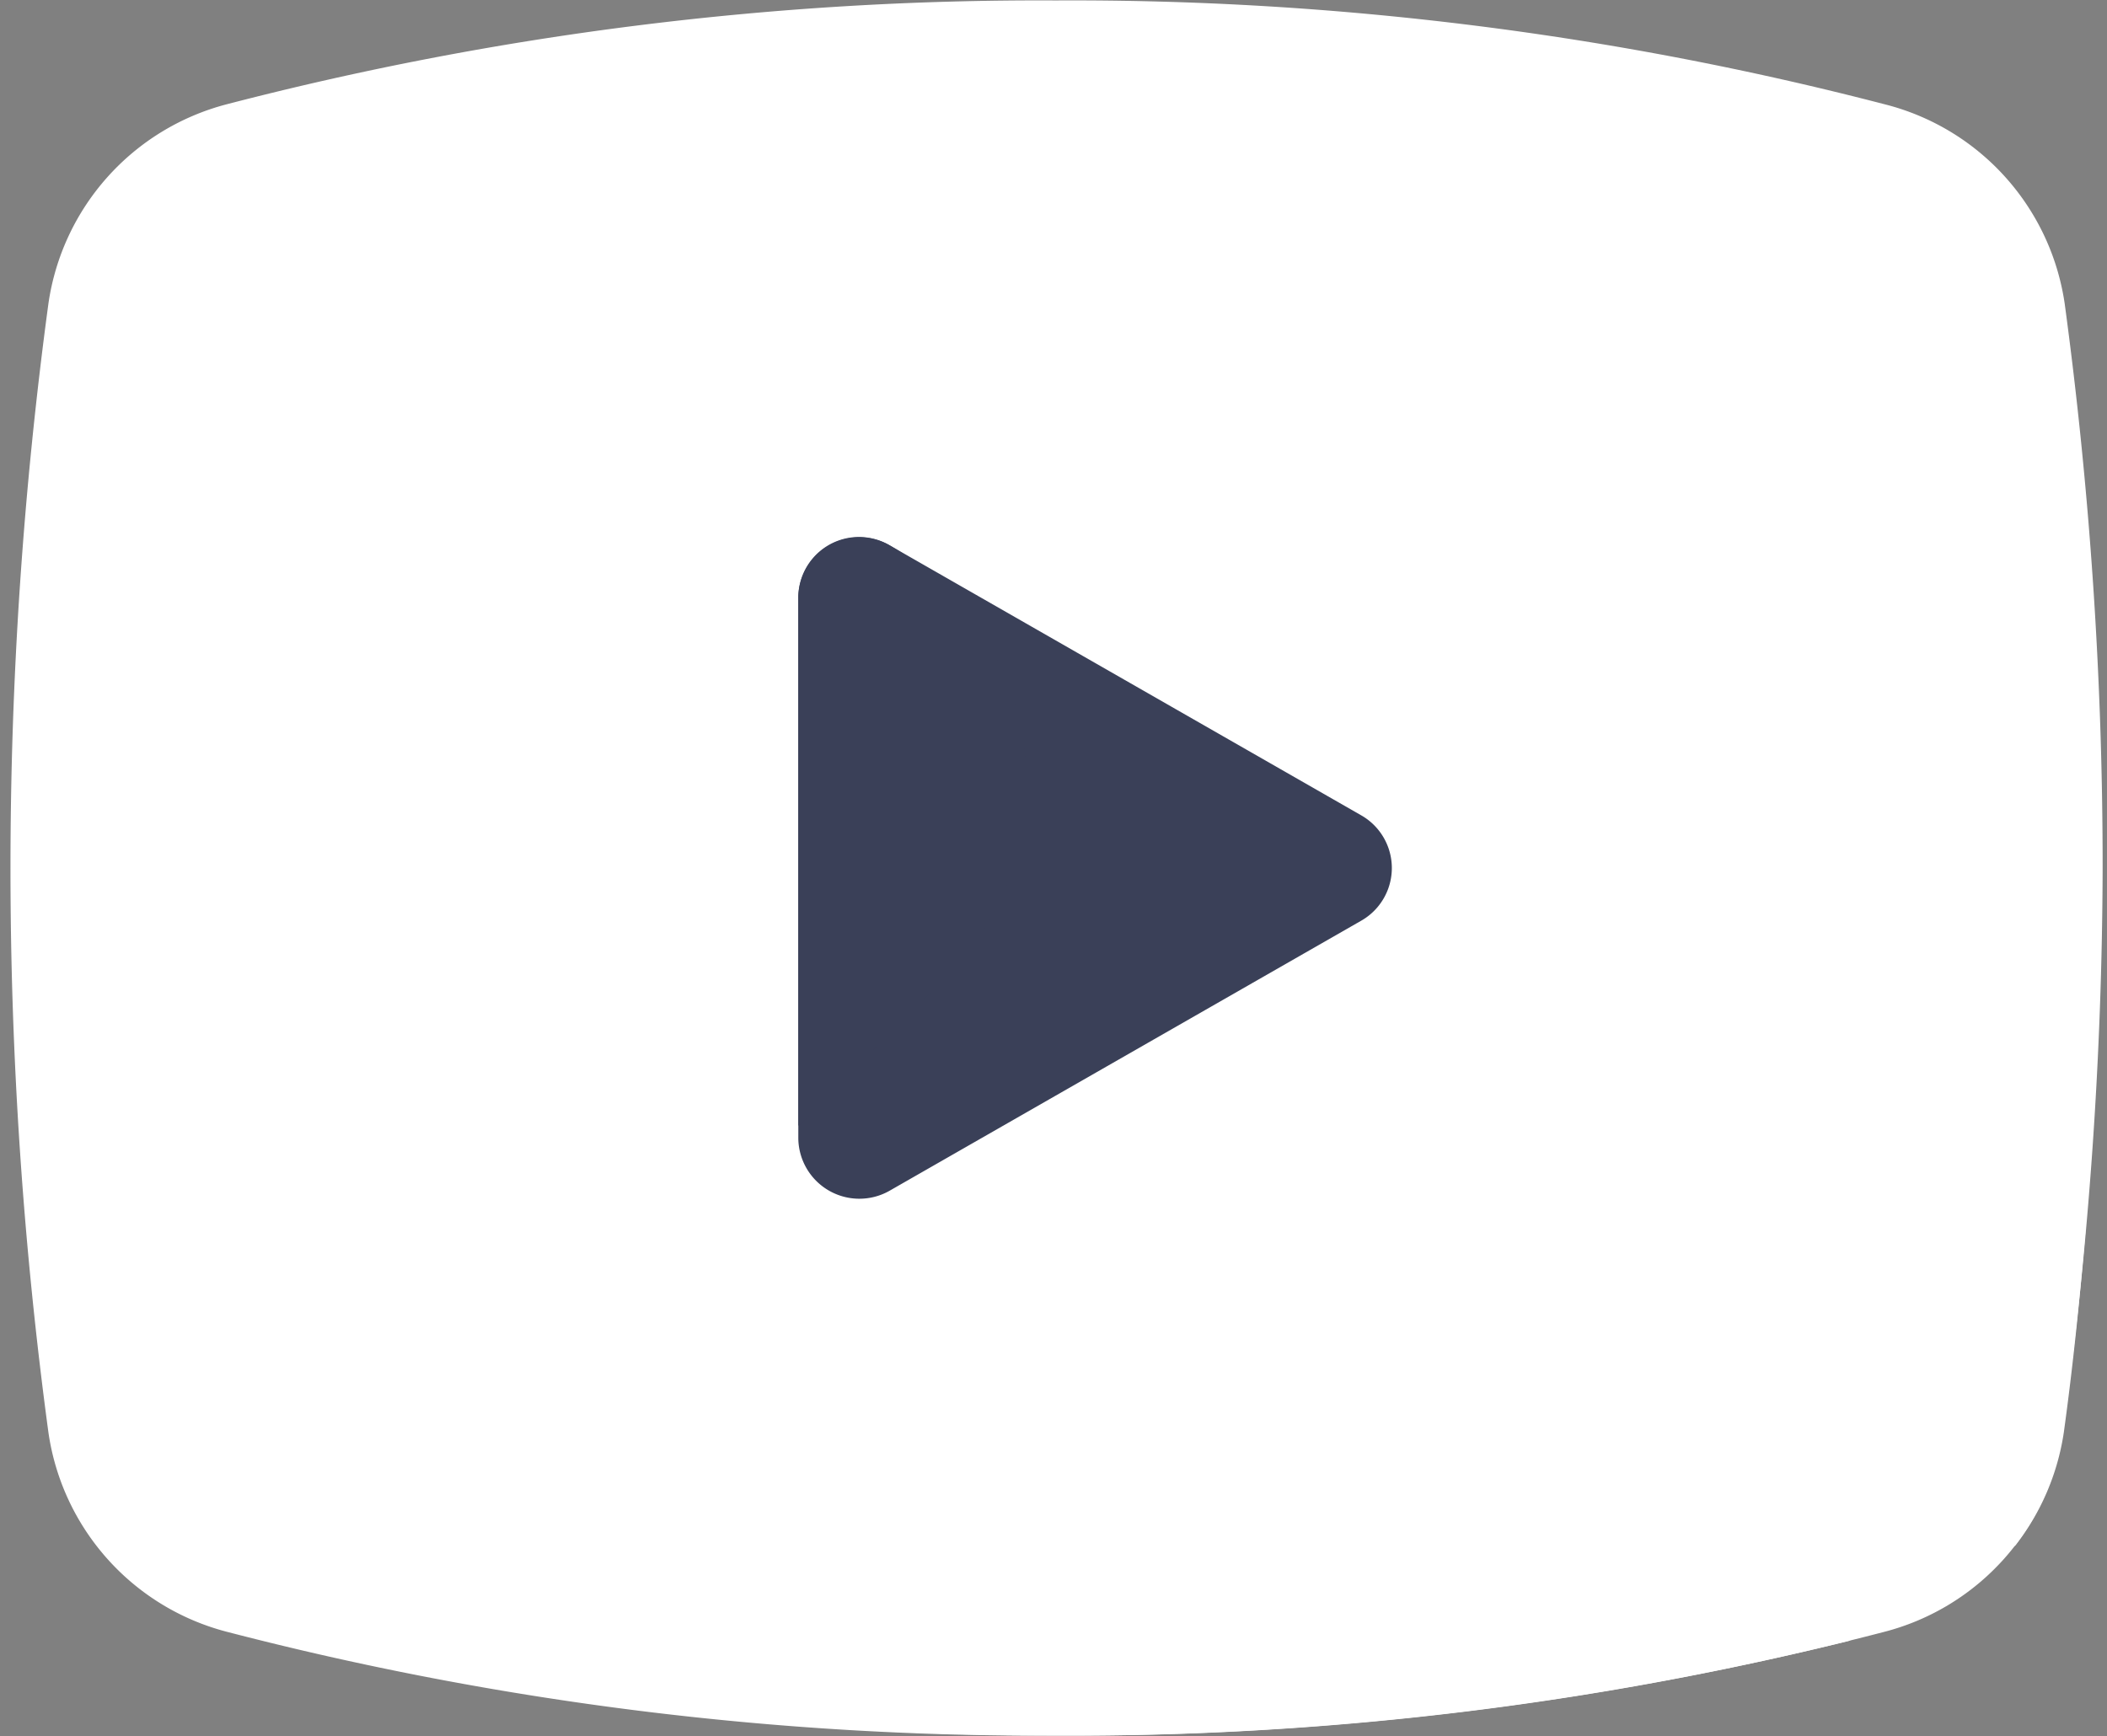 <?xml version="1.0" encoding="UTF-8" standalone="no"?><svg xmlns="http://www.w3.org/2000/svg" xmlns:xlink="http://www.w3.org/1999/xlink" fill="#000000" height="39.8" preserveAspectRatio="xMidYMid meet" version="1" viewBox="7.8 12.1 48.3 39.8" width="48.3" zoomAndPan="magnify"><rect x="7.8" y="12.1" width="48.3" height="39.8" fill="#808080" stroke="none"/><g id="change1_1"><path d="m13 14.49a5.54 5.54 0 0 0 -4.09 4.57 96.67 96.67 0 0 0 0 25.88 5.54 5.54 0 0 0 4.09 4.57 74 74 0 0 0 19 2.38 74 74 0 0 0 19-2.38 5.54 5.54 0 0 0 4.09-4.57 96.26 96.26 0 0 0 .91-12.94 96.26 96.26 0 0 0 -.87-12.94 5.54 5.54 0 0 0 -4.13-4.57 74 74 0 0 0 -19-2.38 74 74 0 0 0 -19 2.38z" fill="#ffffff"/></g><g id="change2_1"><path d="m31 26.13a3.26 3.26 0 0 0 -4.9 2.87v22.67c1.92.14 3.89.22 5.9.22a74.7 74.7 0 0 0 18.18-2.17l3.82-2.19a5.54 5.54 0 0 0 1.11-2.59c.21-1.52.37-3.08.5-4.66z" fill="#ffffff"/></g><g id="change3_1"><path d="m26.1 25.81v12.38a1.4 1.4 0 0 0 2.09 1.21l10.81-6.19a1.39 1.39 0 0 0 0-2.42l-10.81-6.19a1.4 1.4 0 0 0 -2.09 1.21z" fill="#3a4058"/></g><g id="change4_1"><path d="m28.19 24.6a1.39 1.39 0 0 0 -2.09 1.21v12.1l3.4-3.41a6.29 6.29 0 0 0 -1.31-9.9z" fill="#3a4058"/></g></svg>